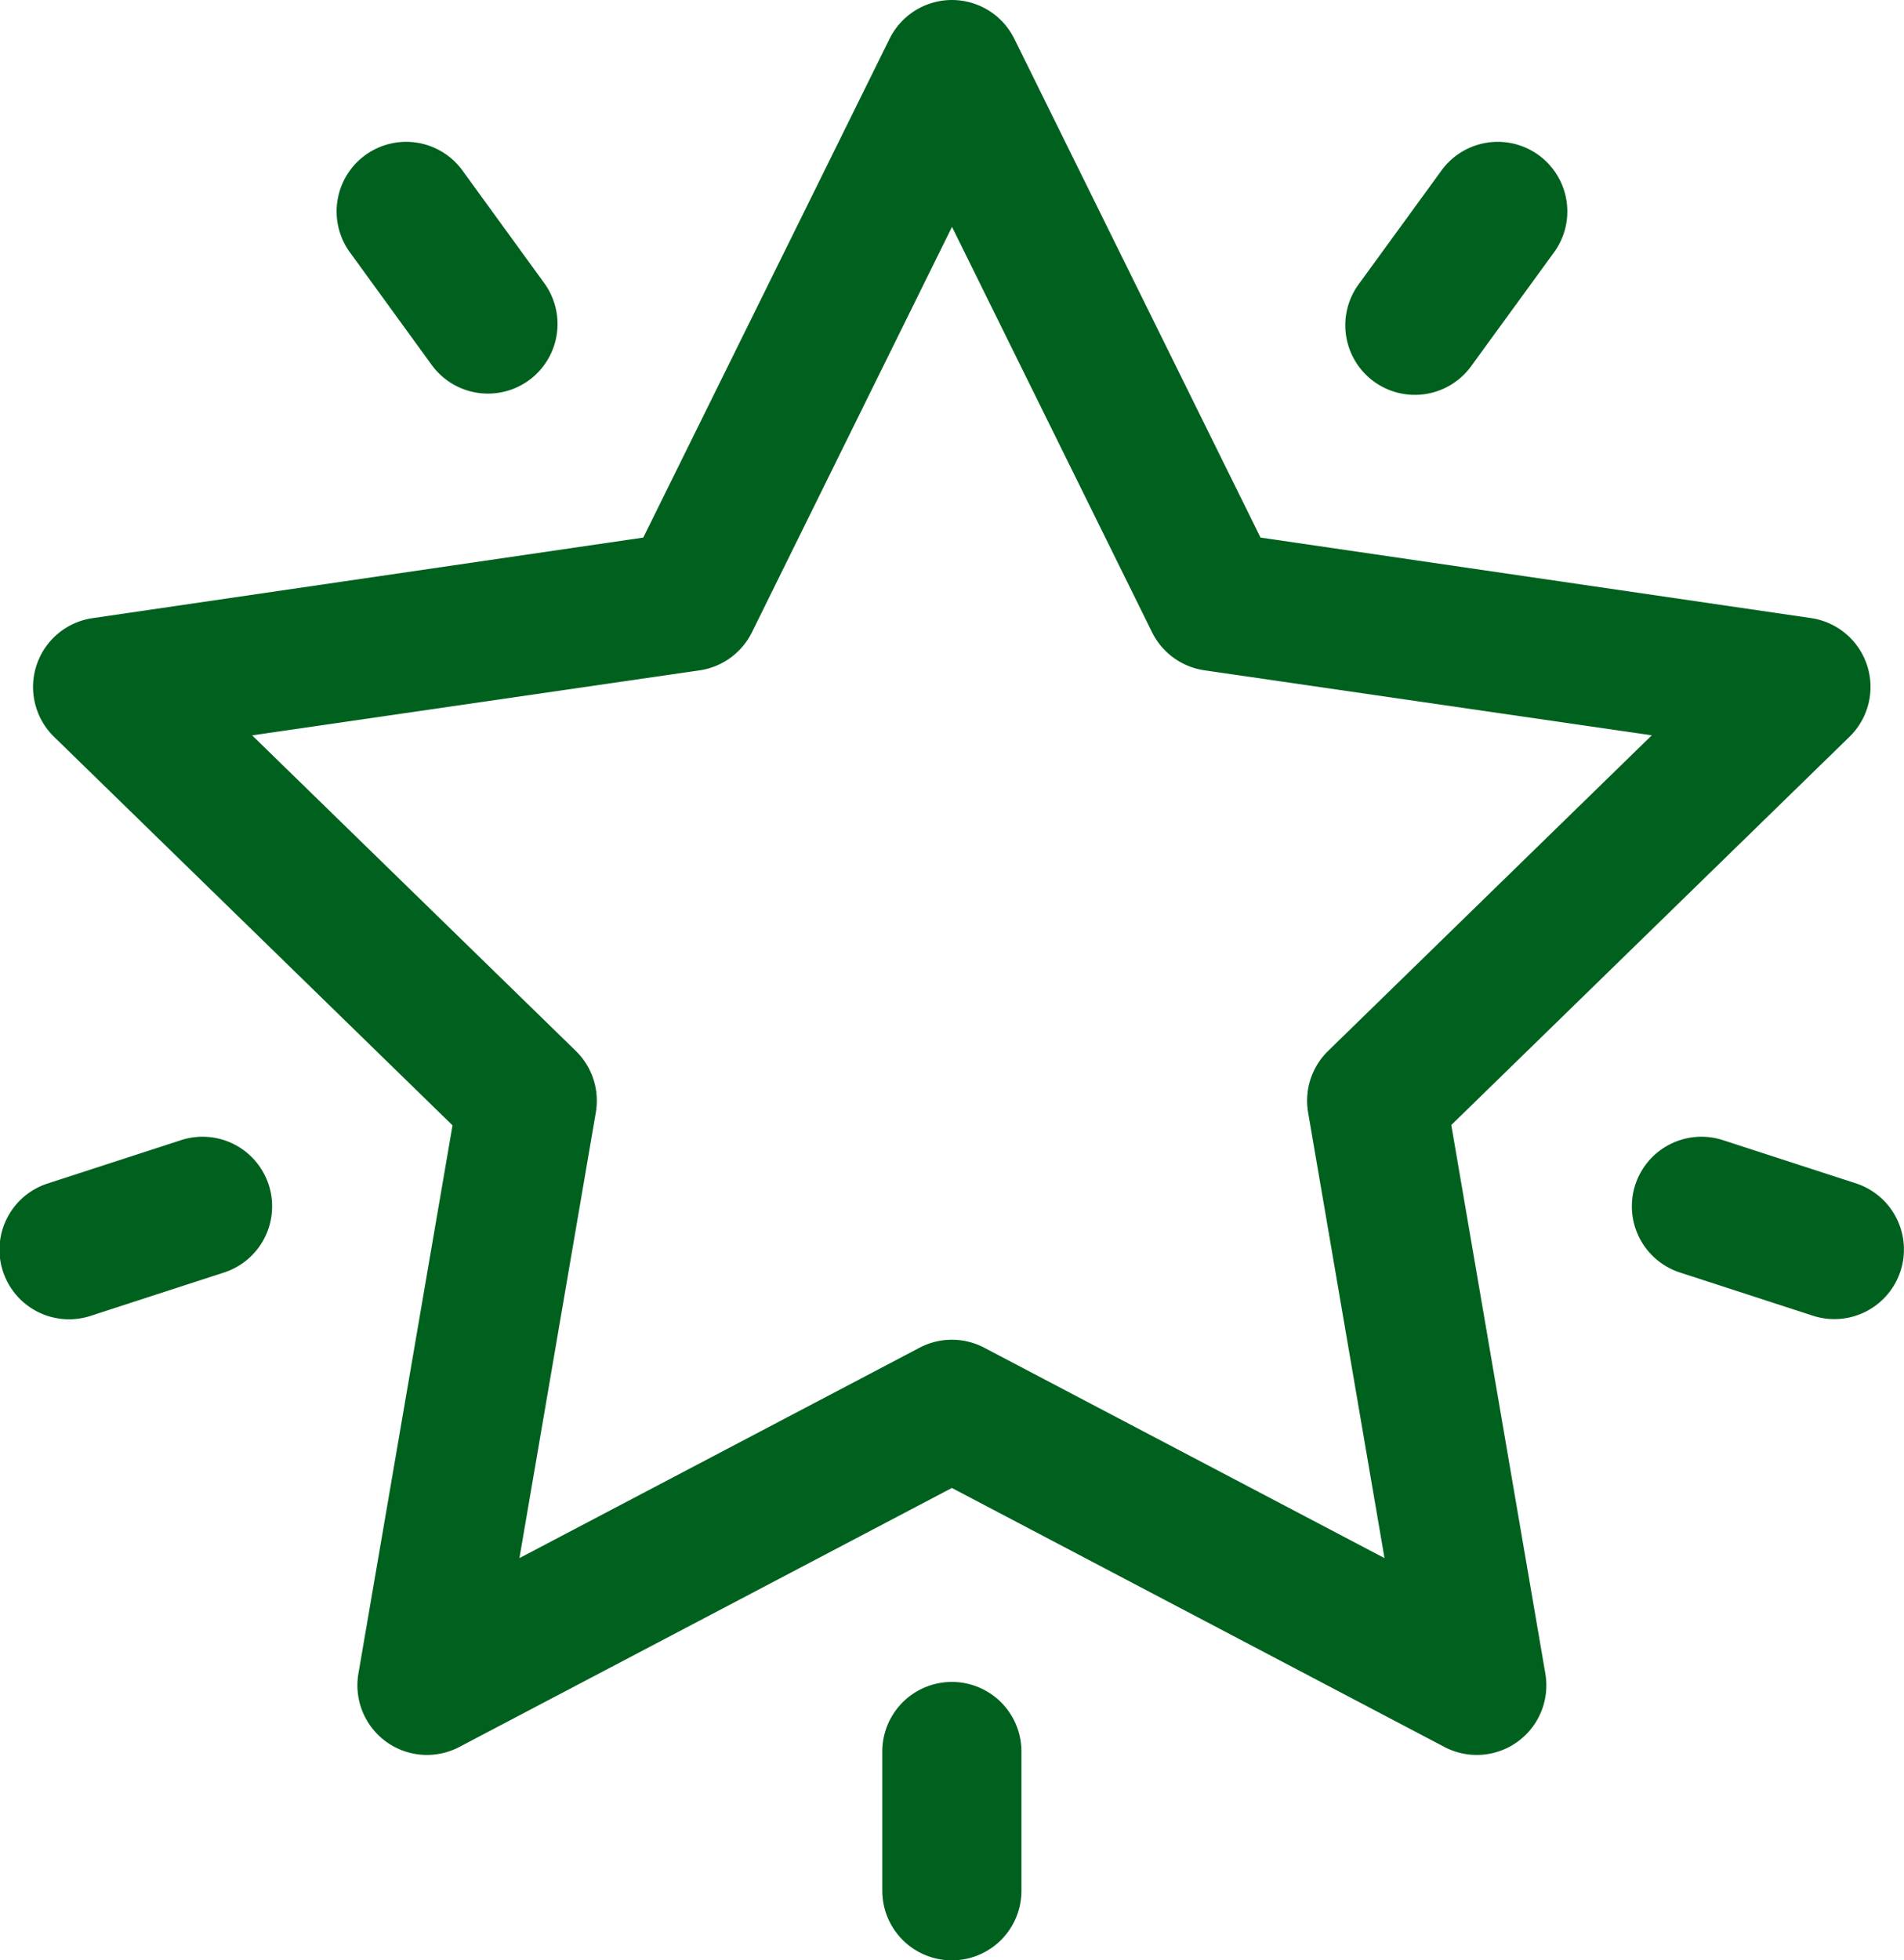 <?xml version="1.0" encoding="UTF-8"?> <svg xmlns="http://www.w3.org/2000/svg" width="30.732" height="31.635" viewBox="0 0 30.732 31.635"><g id="Group_71" data-name="Group 71" transform="translate(-1.74 -2.125)"><path id="Path_94" data-name="Path 94" d="M17.935,2.751a1.123,1.123,0,0,0-2.014,0L11.946,10.8,3.058,12.1a1.123,1.123,0,0,0-.622,1.916l6.431,6.269L7.348,29.132a1.123,1.123,0,0,0,1.63,1.184l7.949-4.179,7.949,4.179a1.123,1.123,0,0,0,1.63-1.184l-1.518-8.852,6.431-6.269A1.123,1.123,0,0,0,30.8,12.1L21.909,10.8ZM13.7,12.328l3.229-6.542,3.229,6.542a1.123,1.123,0,0,0,.846.614l7.22,1.049L23,19.084a1.123,1.123,0,0,0-.323.994l1.233,7.191L17.45,23.874a1.123,1.123,0,0,0-1.045,0L9.947,27.269l1.233-7.191a1.123,1.123,0,0,0-.323-.994L5.633,13.992l7.22-1.049A1.123,1.123,0,0,0,13.7,12.328Z" transform="translate(0.177)" fill="#00611e" fill-rule="evenodd"></path><path id="Path_95" data-name="Path 95" d="M7.405,4.123a1.123,1.123,0,1,0-1.817,1.32l1.32,1.817A1.123,1.123,0,0,0,8.725,5.94Z" transform="translate(1.807 0.764)" fill="#00611e"></path><path id="Path_96" data-name="Path 96" d="M12.373,24.743A1.123,1.123,0,0,1,11.25,23.62V21.373a1.123,1.123,0,1,1,2.246,0V23.62A1.123,1.123,0,0,1,12.373,24.743Z" transform="translate(4.731 9.017)" fill="#00611e"></path><path id="Path_97" data-name="Path 97" d="M19.6,5.443a1.123,1.123,0,1,0-1.817-1.32L16.46,5.94a1.123,1.123,0,1,0,1.817,1.32Z" transform="translate(7.216 0.764)" fill="#00611e"></path><path id="Path_98" data-name="Path 98" d="M23.663,16.541a1.123,1.123,0,0,1-1.415.721l-2.136-.694a1.123,1.123,0,1,1,.694-2.136l2.136.694A1.123,1.123,0,0,1,23.663,16.541Z" transform="translate(8.753 6.095)" fill="#00611e"></path><path id="Path_99" data-name="Path 99" d="M2.517,15.126a1.123,1.123,0,1,0,.694,2.136l2.136-.694a1.123,1.123,0,1,0-.694-2.136Z" transform="translate(0 6.095)" fill="#00611e"></path></g></svg> 